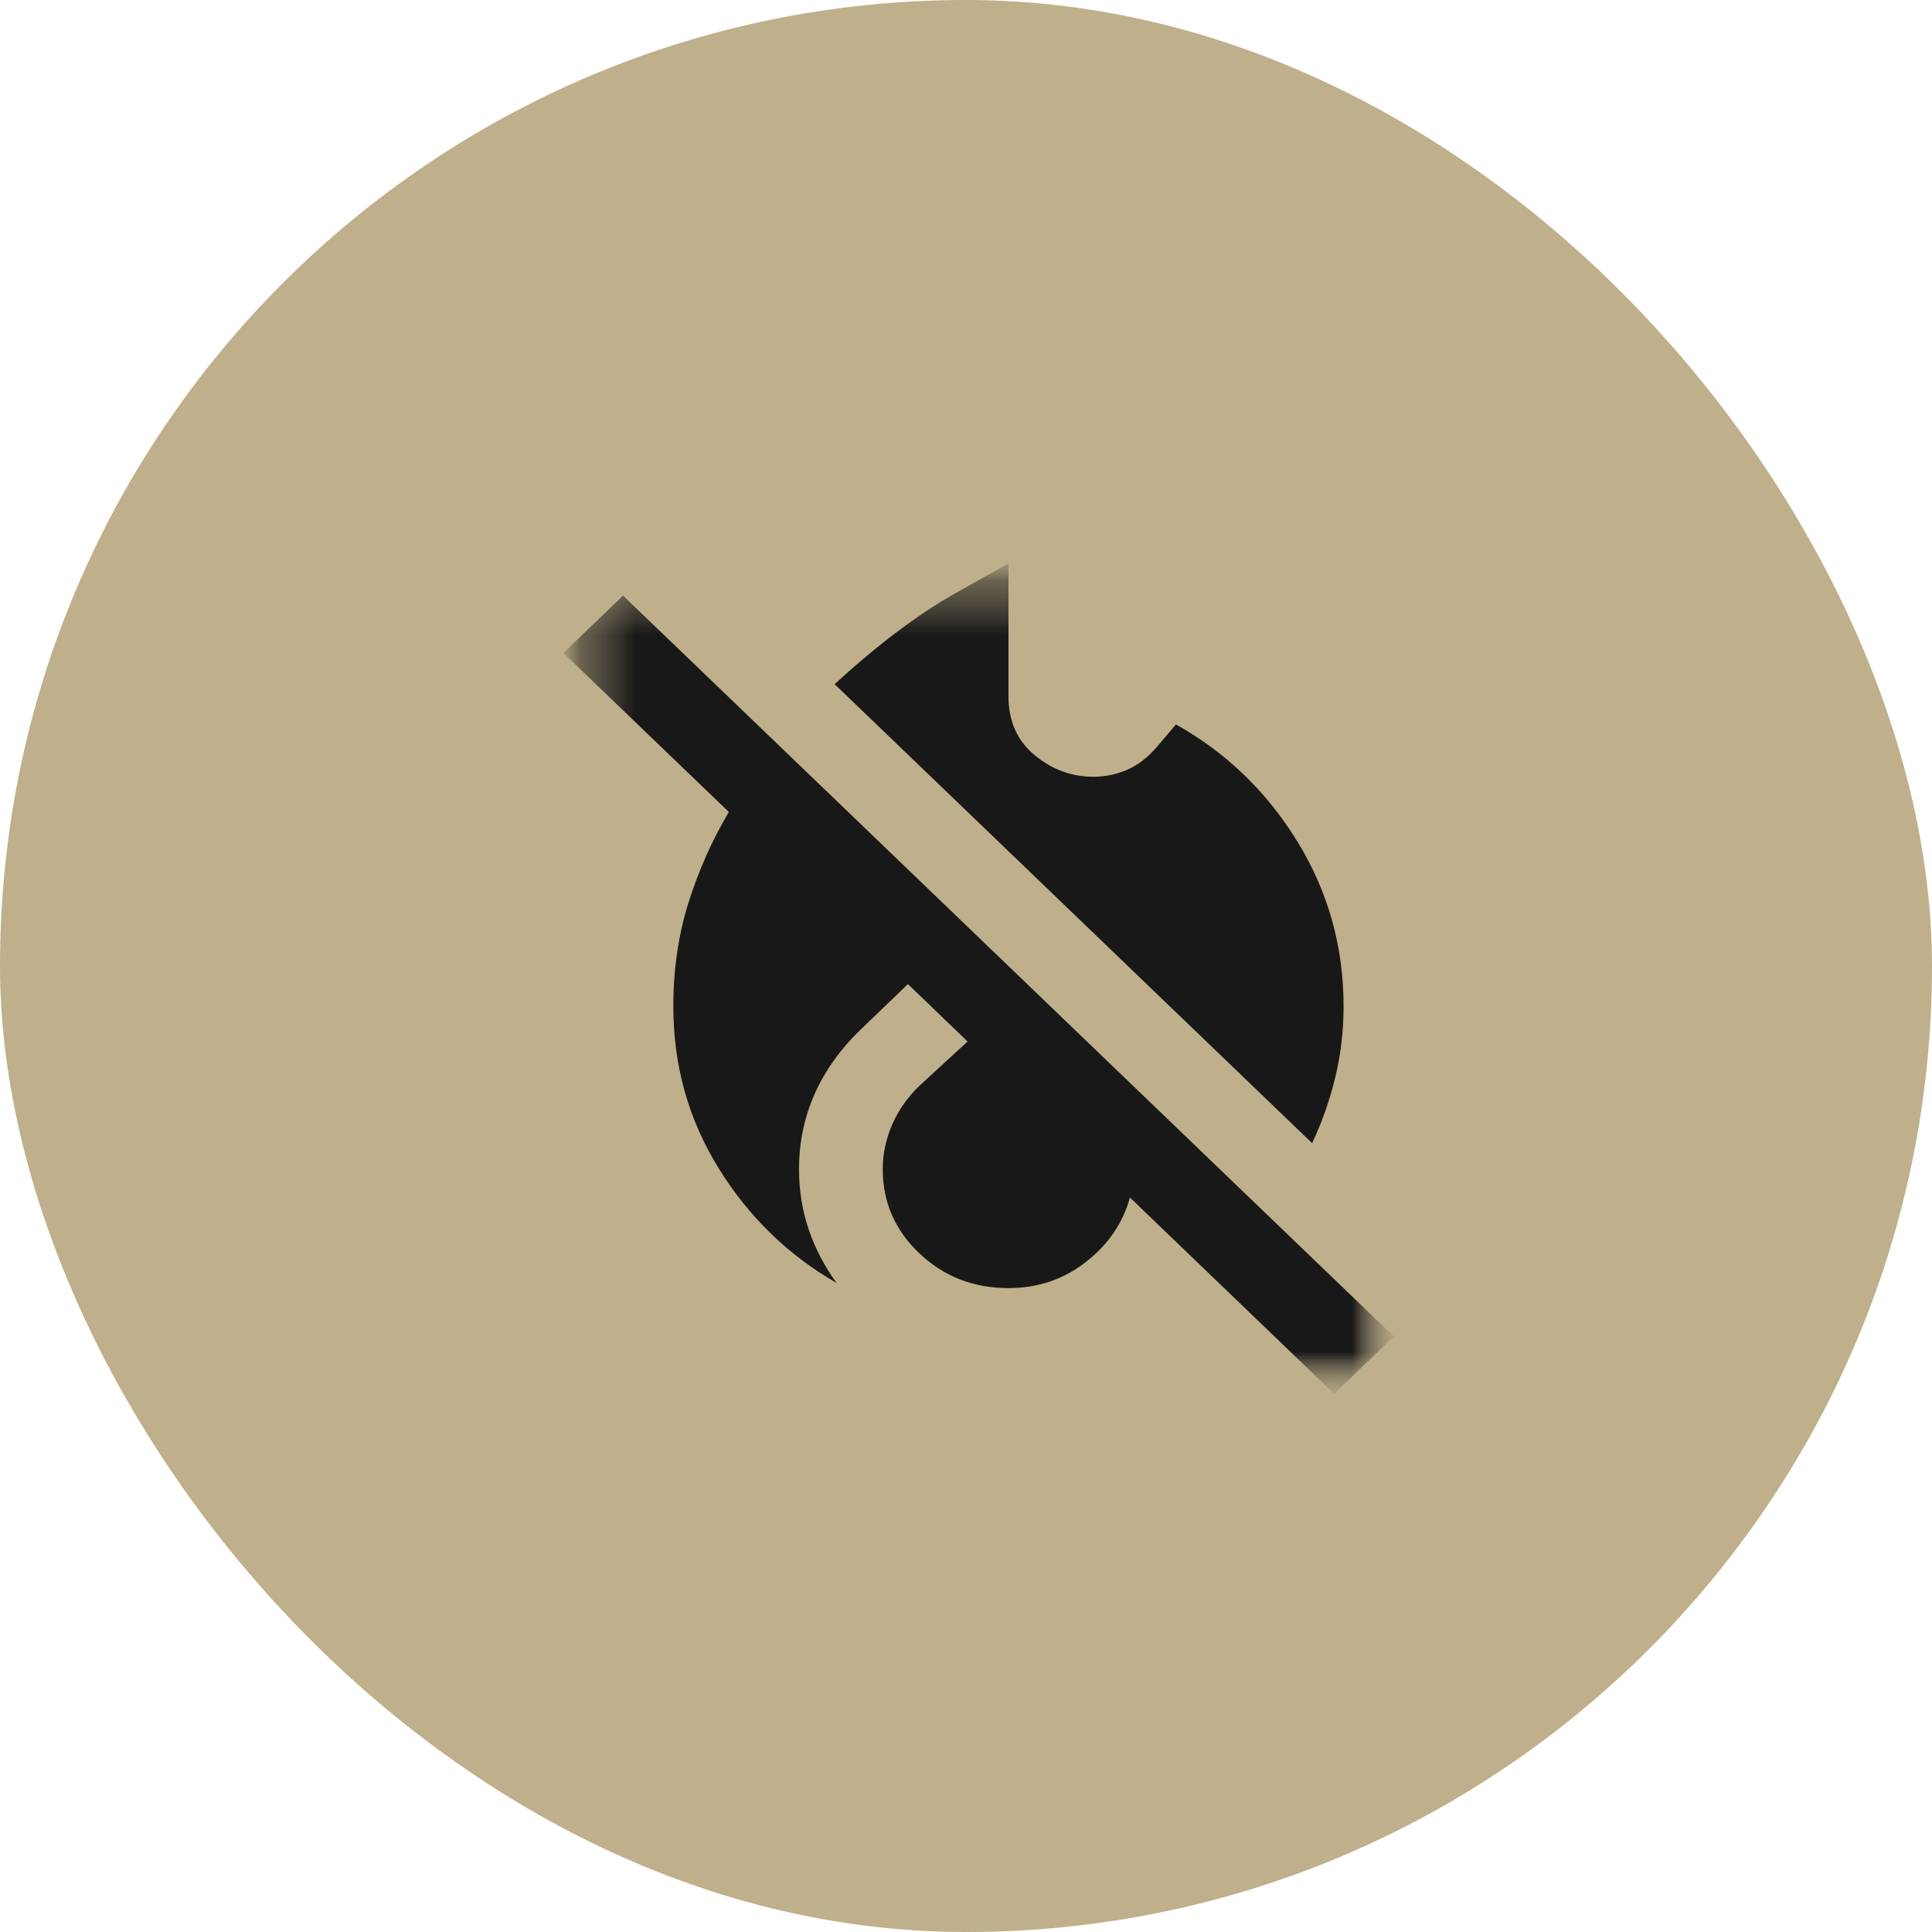 <?xml version="1.0" encoding="UTF-8"?> <svg xmlns="http://www.w3.org/2000/svg" width="35" height="35" viewBox="0 0 35 35" fill="none"><rect width="35" height="35" rx="17.5" fill="#BFAF8B"></rect><mask id="mask0_246_143" style="mask-type:luminance" maskUnits="userSpaceOnUse" x="10" y="10" width="16" height="16"><path d="M25.25 10.206H10.206V25.25H25.25V10.206Z" fill="white"></path></mask><g mask="url(#mask0_246_143)"><mask id="mask1_246_143" style="mask-type:luminance" maskUnits="userSpaceOnUse" x="10" y="10" width="16" height="16"><path d="M25.25 10.206H10.206V25.25H25.25V10.206Z" fill="white"></path></mask><g mask="url(#mask1_246_143)"><mask id="mask2_246_143" style="mask-type:luminance" maskUnits="userSpaceOnUse" x="10" y="10" width="16" height="16"><path d="M25.25 10.206H10.206V25.25H25.25V10.206Z" fill="white"></path></mask><g mask="url(#mask2_246_143)"><path d="M24.169 25.25L21.646 22.825L20.47 21.694C20.343 22.156 20.077 22.545 19.673 22.861C19.268 23.177 18.8 23.335 18.269 23.335C17.636 23.335 17.099 23.126 16.656 22.706C16.214 22.287 15.992 21.779 15.992 21.184C15.992 20.904 16.049 20.634 16.163 20.373C16.277 20.111 16.441 19.877 16.656 19.67L17.529 18.868L16.448 17.828L15.594 18.649C15.227 19.002 14.949 19.391 14.759 19.816C14.569 20.241 14.475 20.697 14.475 21.184C14.475 21.573 14.535 21.94 14.655 22.287C14.775 22.633 14.943 22.953 15.158 23.244C14.272 22.734 13.558 22.038 13.014 21.156C12.47 20.275 12.198 19.299 12.198 18.23C12.198 17.561 12.29 16.935 12.473 16.351C12.657 15.768 12.9 15.221 13.204 14.71L10.206 11.829L11.287 10.79L25.25 24.211L24.169 25.25ZM23.77 20.709L15.12 12.394C15.904 11.677 16.625 11.133 17.282 10.762L18.269 10.206V12.613C18.269 13.063 18.427 13.418 18.743 13.68C19.059 13.941 19.413 14.072 19.805 14.072C20.02 14.072 20.226 14.029 20.422 13.944C20.618 13.859 20.798 13.719 20.963 13.525L21.304 13.124C22.215 13.634 22.948 14.342 23.505 15.248C24.061 16.154 24.34 17.148 24.34 18.23C24.34 18.679 24.289 19.111 24.188 19.524C24.087 19.938 23.948 20.333 23.77 20.709Z" fill="#181818"></path></g></g></g></svg> 